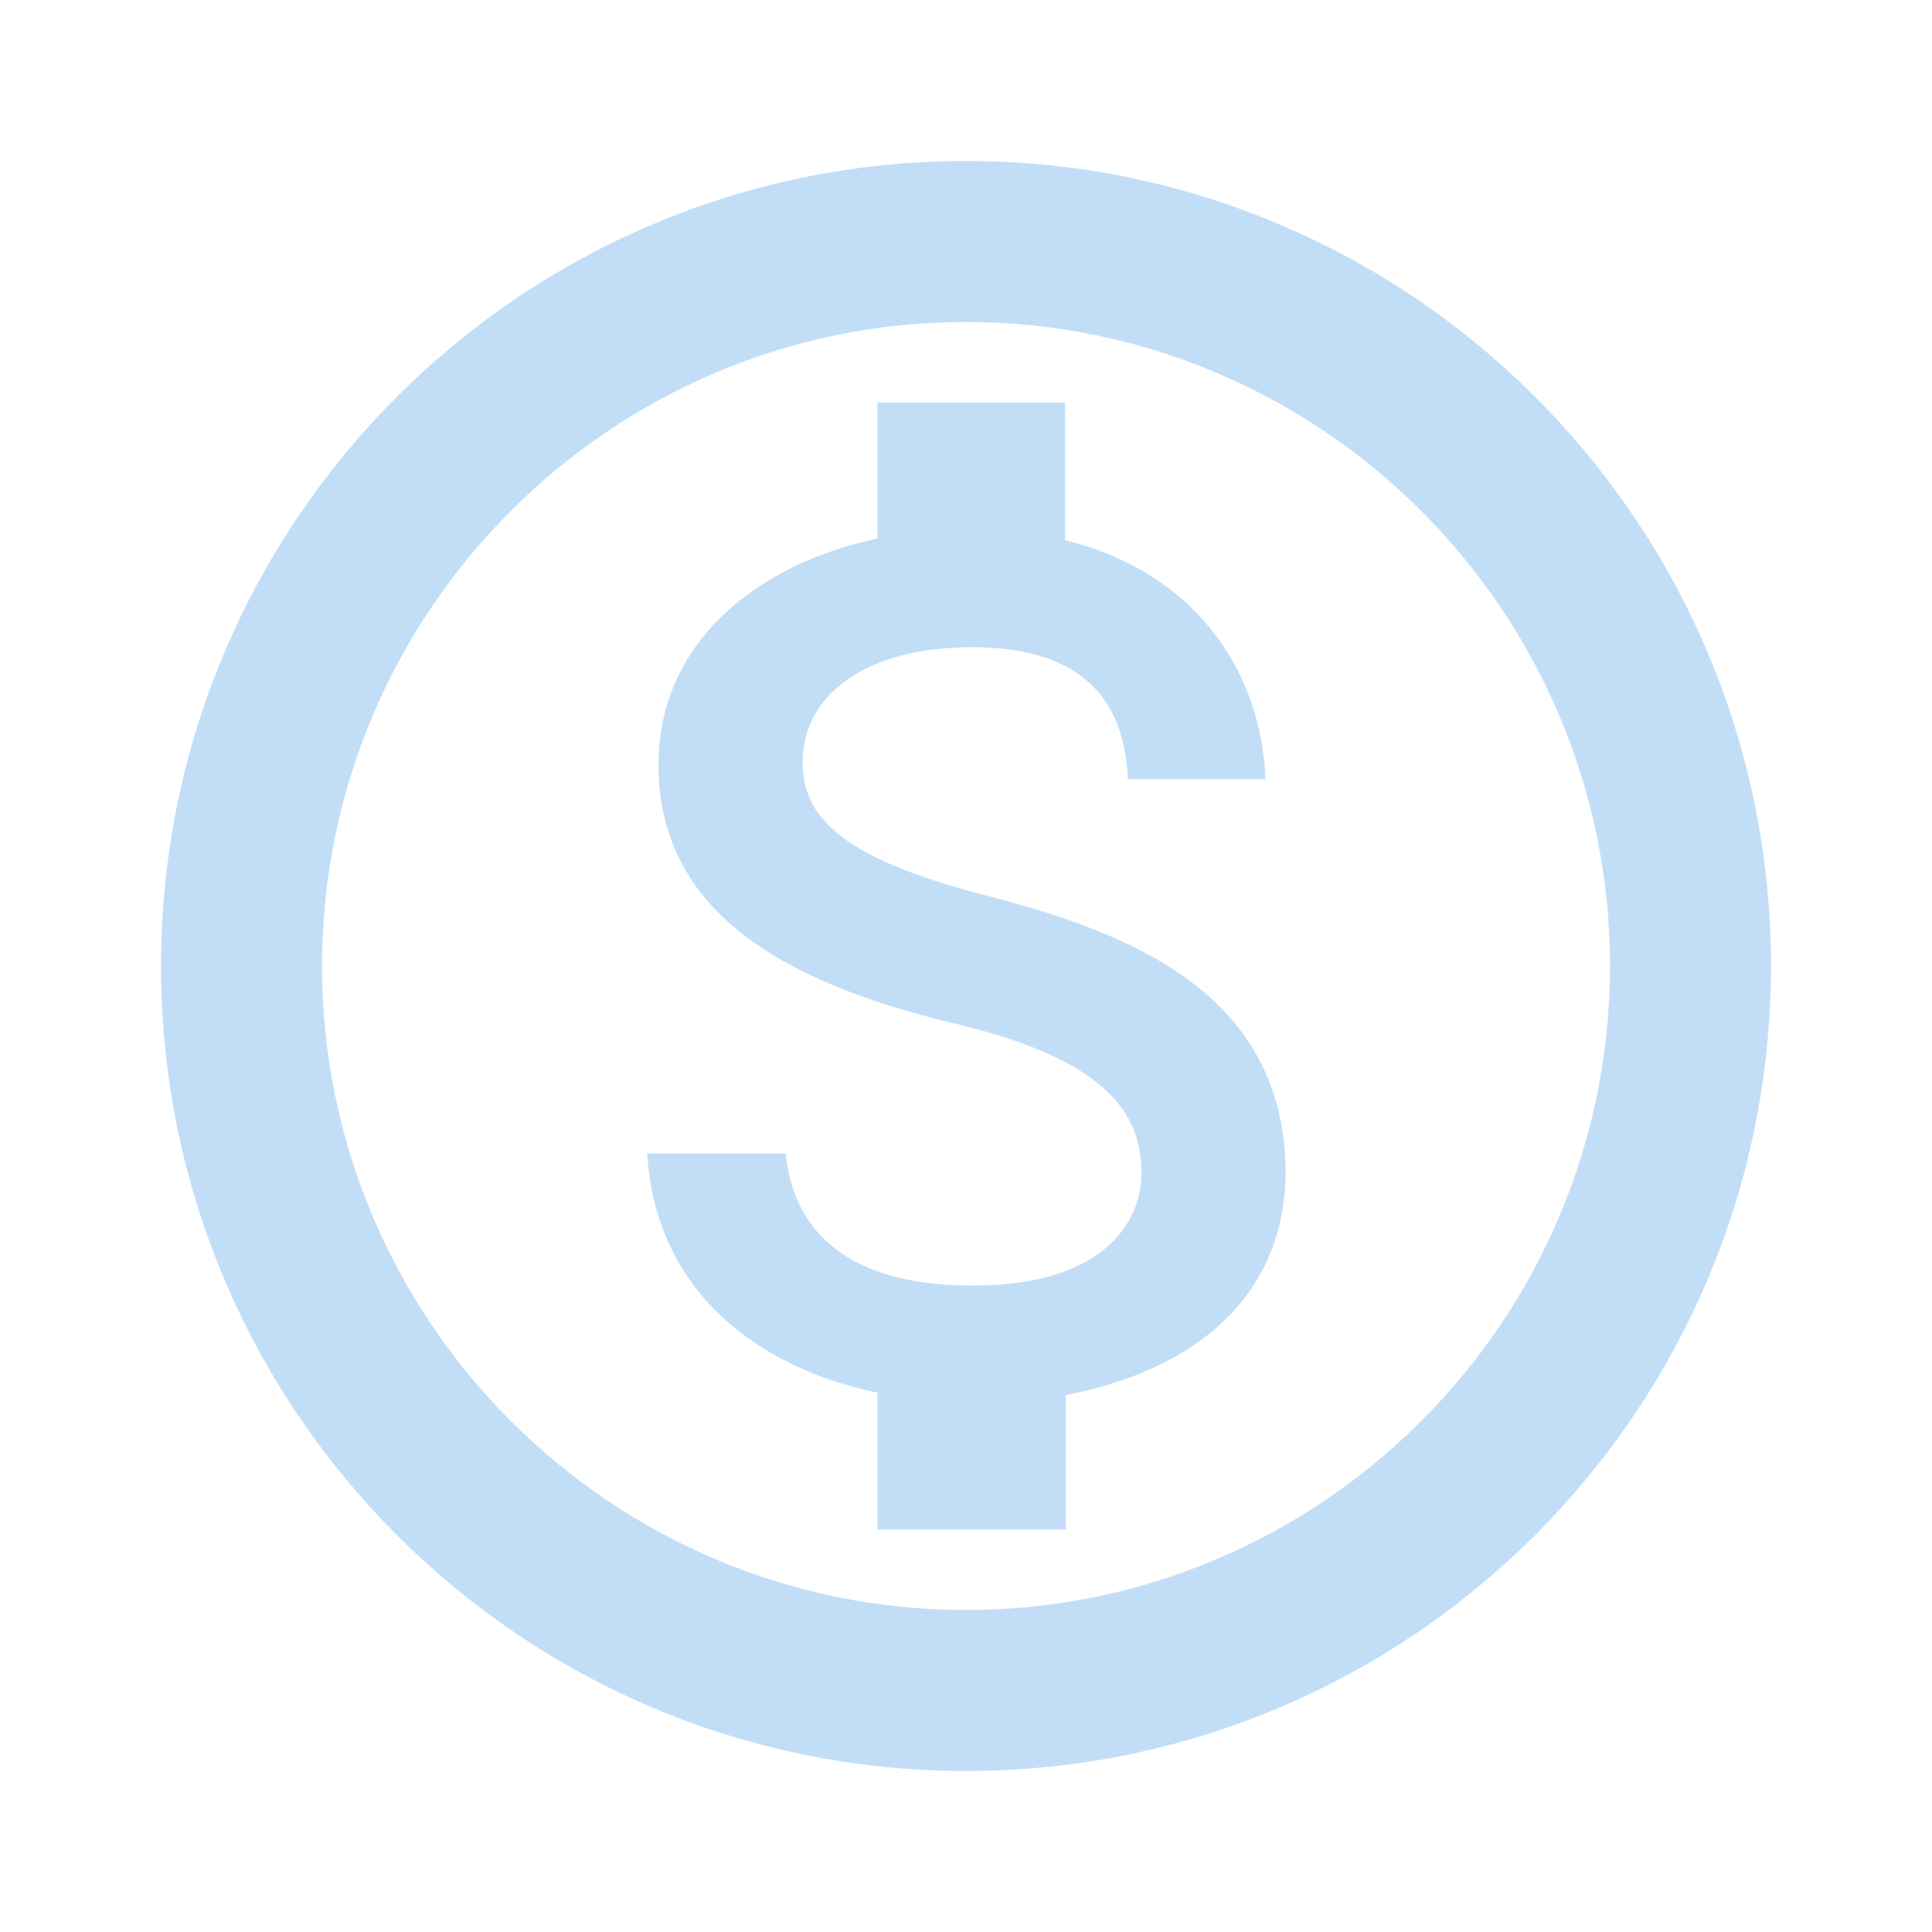 <svg width="80" height="80" fill="none" xmlns="http://www.w3.org/2000/svg"><path d="M40 6.666c-18.4 0-33.333 14.933-33.333 33.333S21.6 73.333 40 73.333s33.334-14.934 33.334-33.334C73.334 21.6 58.4 6.666 40 6.666zm0 60c-14.7 0-26.666-11.967-26.666-26.667C13.334 25.3 25.3 13.333 40 13.333c14.7 0 26.667 11.966 26.667 26.666C66.667 54.7 54.7 66.666 40 66.666zm1.034-29.533c-5.9-1.5-7.8-3.134-7.8-5.567 0-2.8 2.633-4.767 7-4.767 4.6 0 6.333 2.2 6.466 5.467h5.7c-.166-4.467-2.9-8.567-8.3-9.9v-5.7h-7.766v5.633c-5.034 1.067-9.067 4.334-9.067 9.367 0 5.967 4.967 8.967 12.2 10.7 6.5 1.533 7.8 3.833 7.8 6.233 0 1.767-1.3 4.634-7 4.634-5.333 0-7.433-2.4-7.733-5.467H26.8c.334 5.667 4.534 8.867 9.534 9.9v5.667h7.8v-5.567c5.066-.967 9.066-3.867 9.1-9.233-.034-7.334-6.334-9.867-12.2-11.4z" fill="#348FE2" opacity=".3"/></svg>